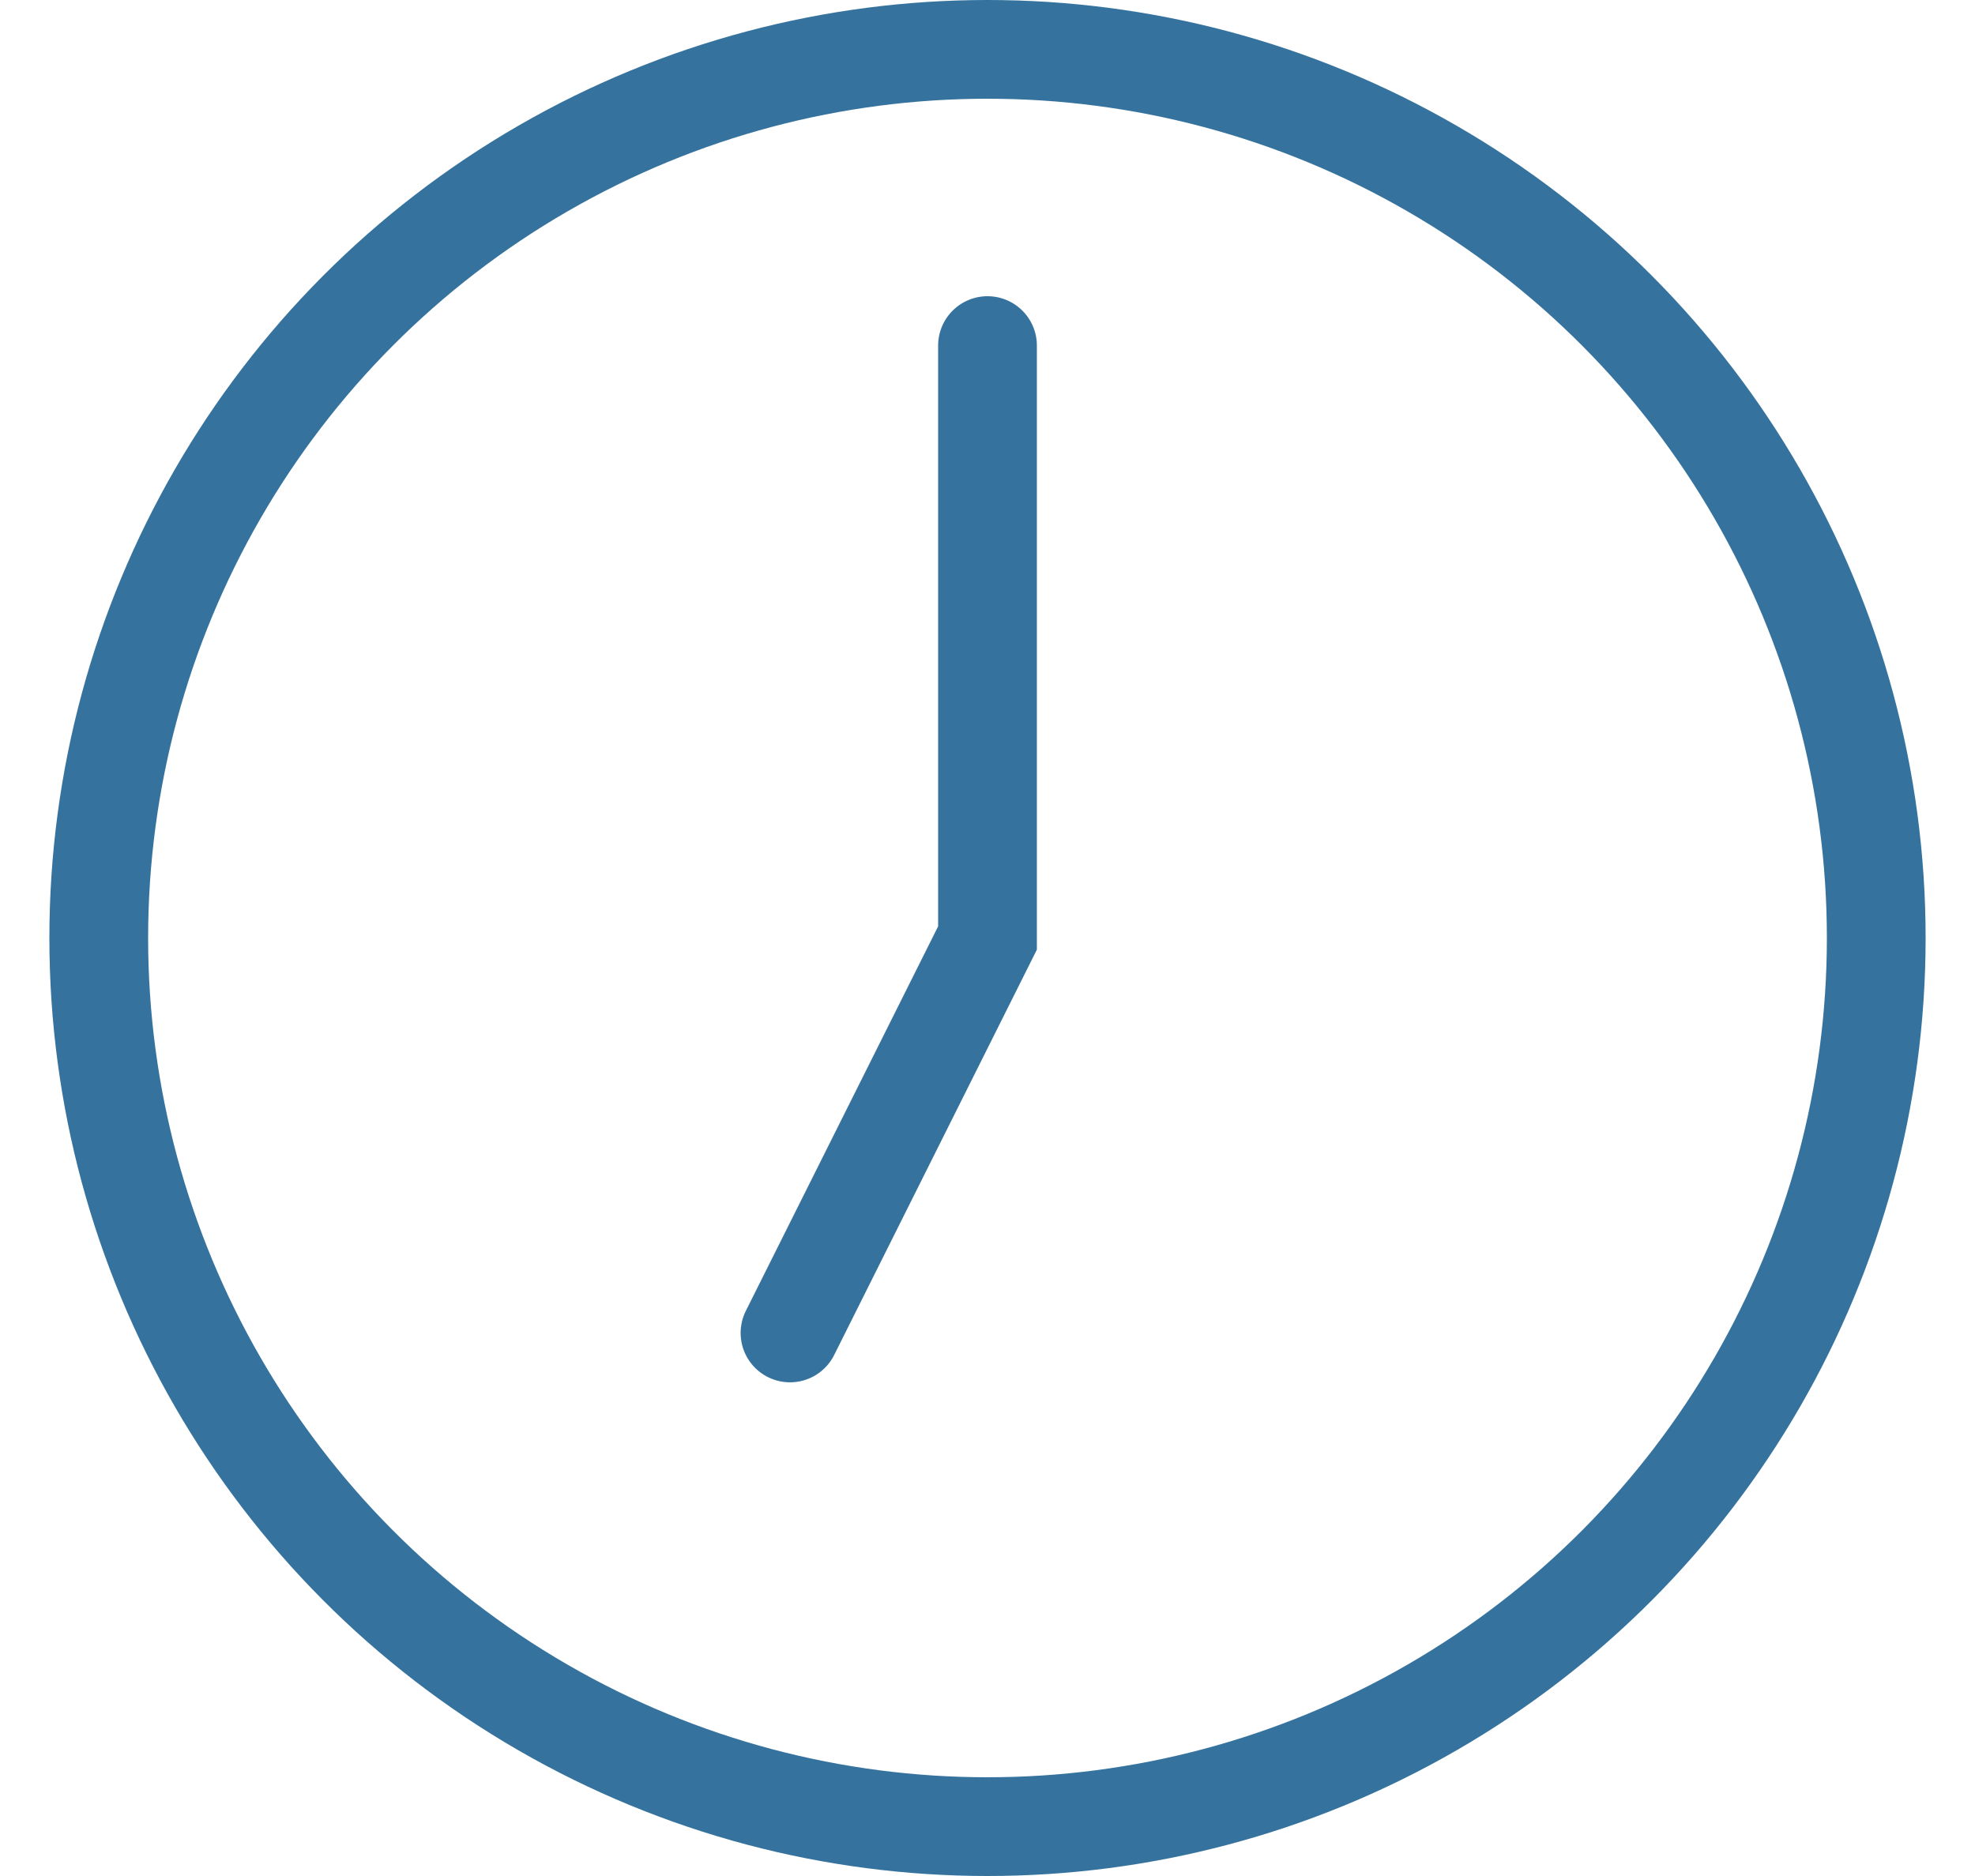 <svg width="20" height="19" viewBox="0 0 20 19" fill="none" xmlns="http://www.w3.org/2000/svg">
<circle cx="10" cy="9.5" r="9" stroke="#35739E"/>
<path d="M10 3.5L10 9.5L8 13.5" stroke="#35739E" stroke-linecap="round"/>
</svg>
